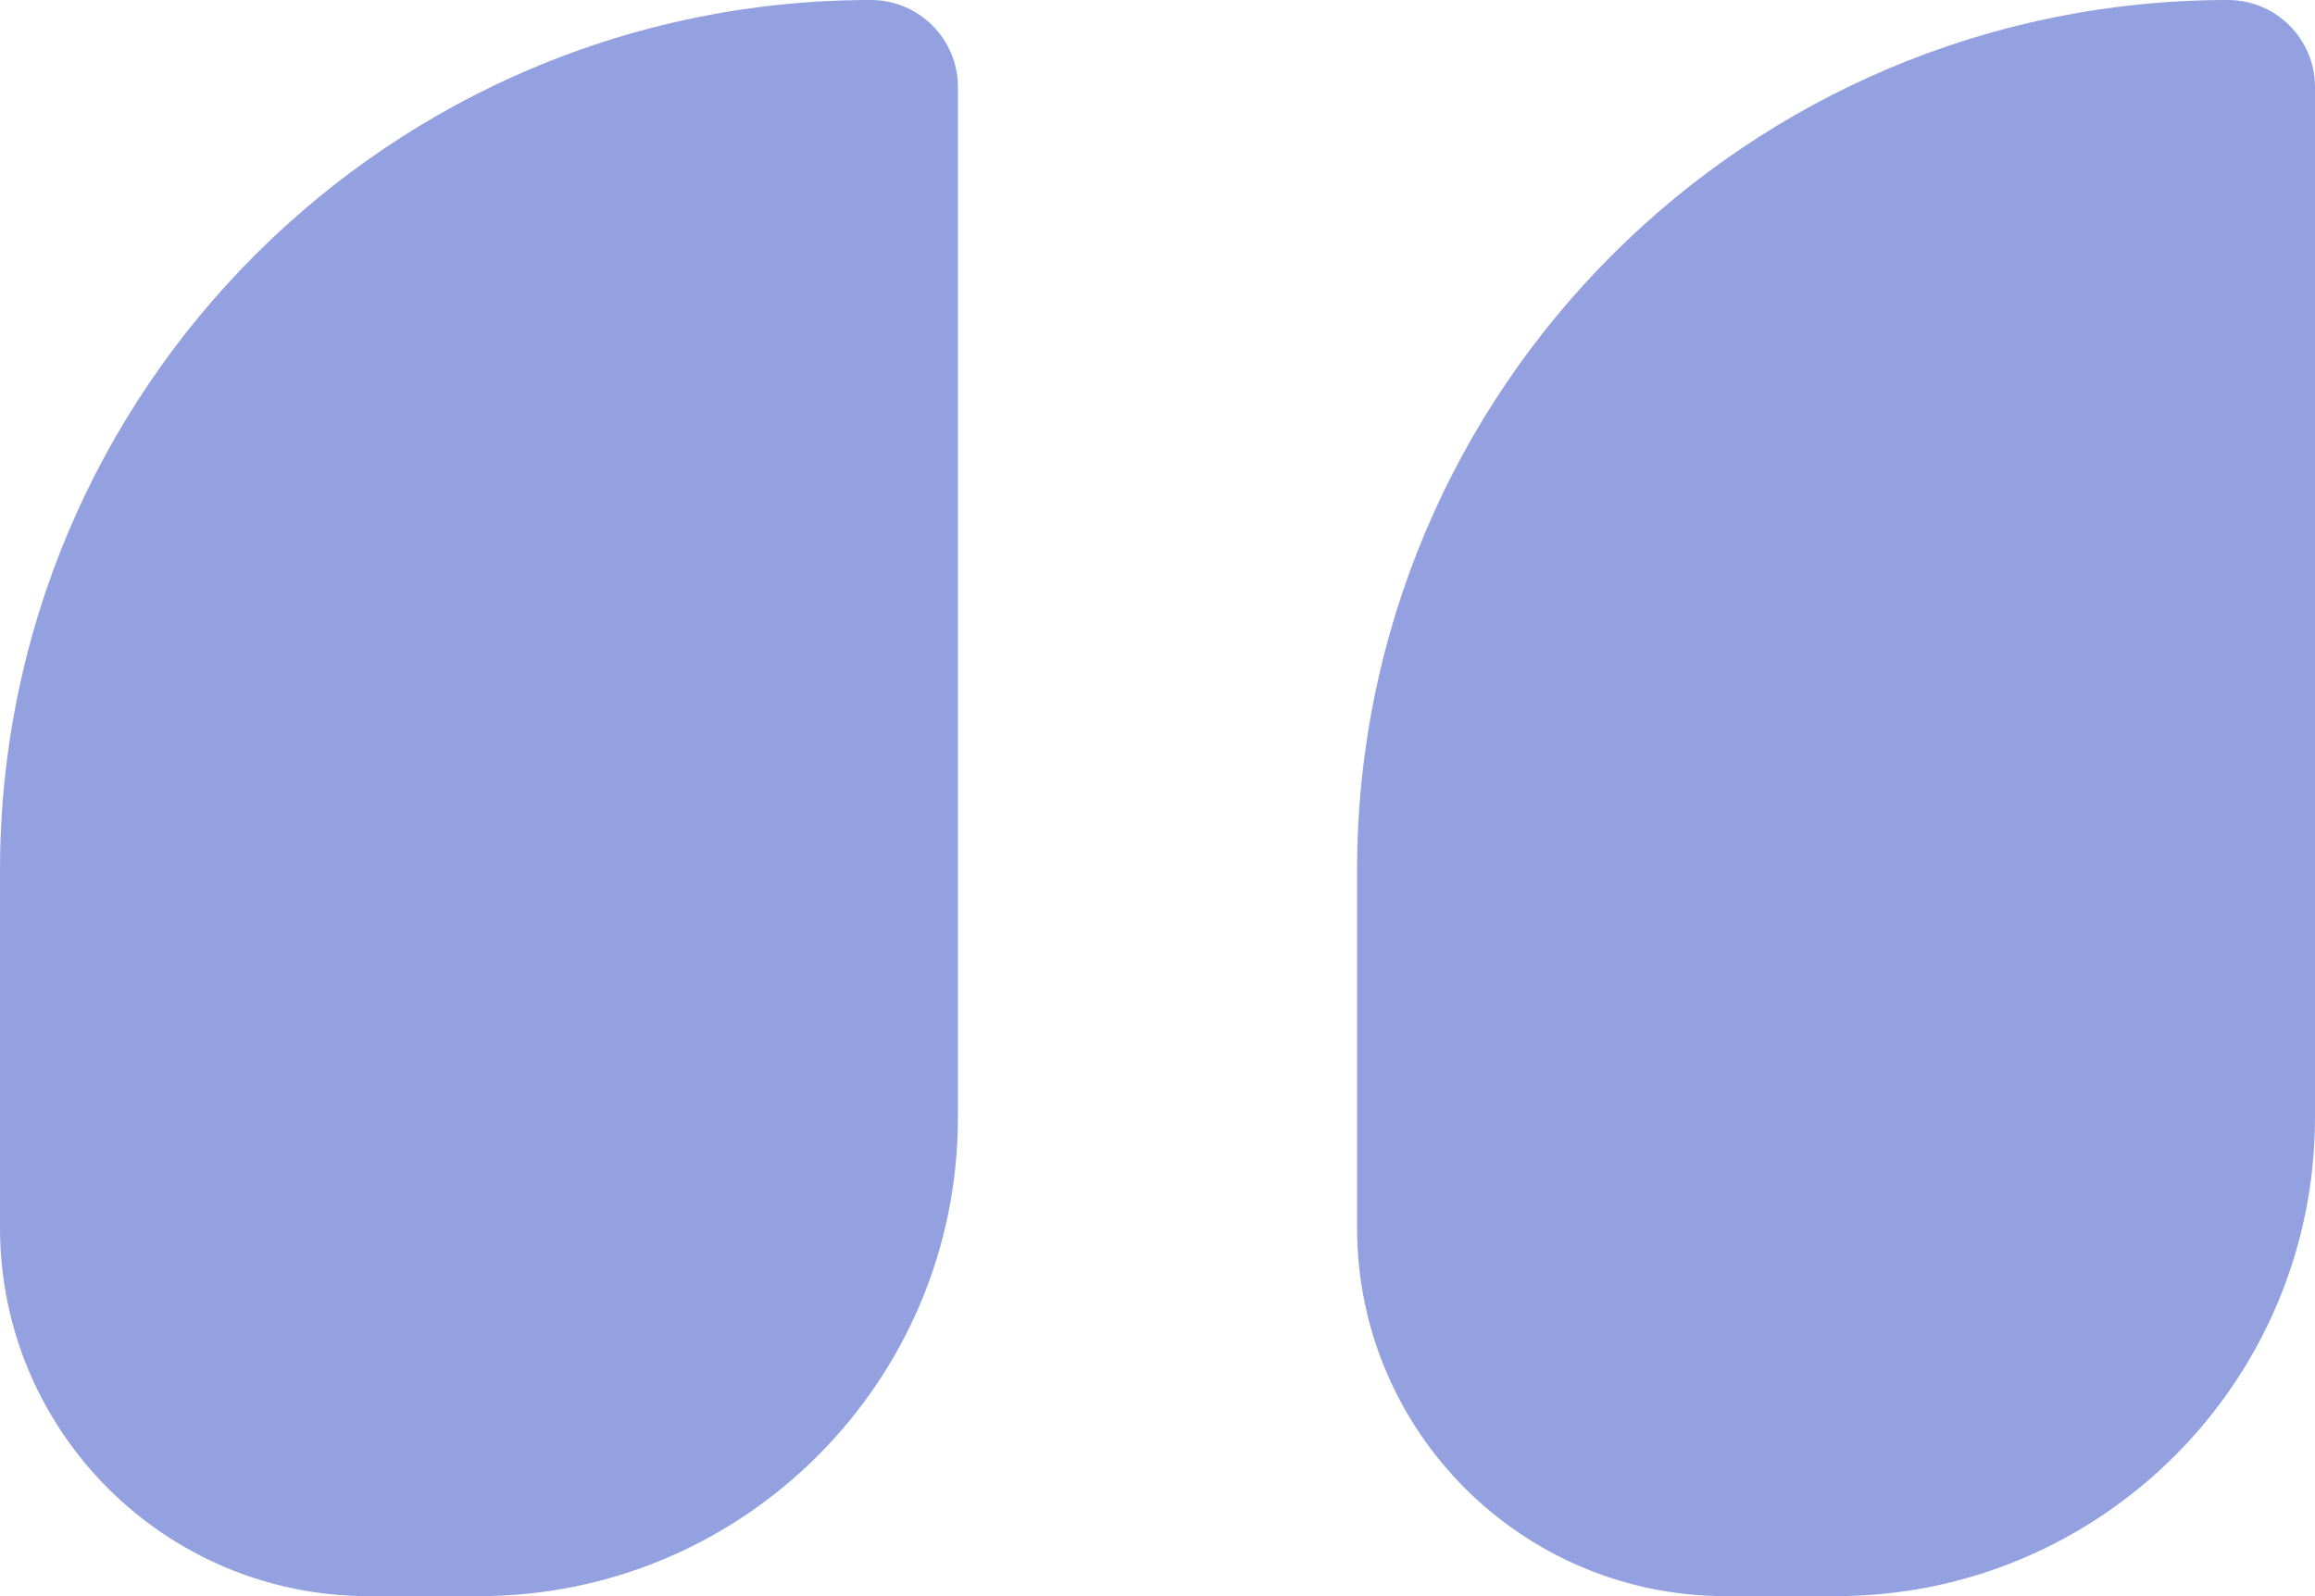 <svg width="58" height="40" viewBox="0 0 58 40" fill="none" xmlns="http://www.w3.org/2000/svg">
    <path d="M34 30.769V21.818C34 9.768 43.768 0 55.818 0C57.023 0 58 0.977 58 2.182V28C58 34.627 52.627 40 46 40H43.231C38.133 40 34 35.867 34 30.769Z" fill="#93a1e1"></path>
    <path d="M0 30.769V21.818C0 9.768 9.768 0 21.818 0C23.023 0 24 0.977 24 2.182V28C24 34.627 18.627 40 12 40H9.231C4.133 40 0 35.867 0 30.769Z" fill="#93a1e1"></path>
</svg>